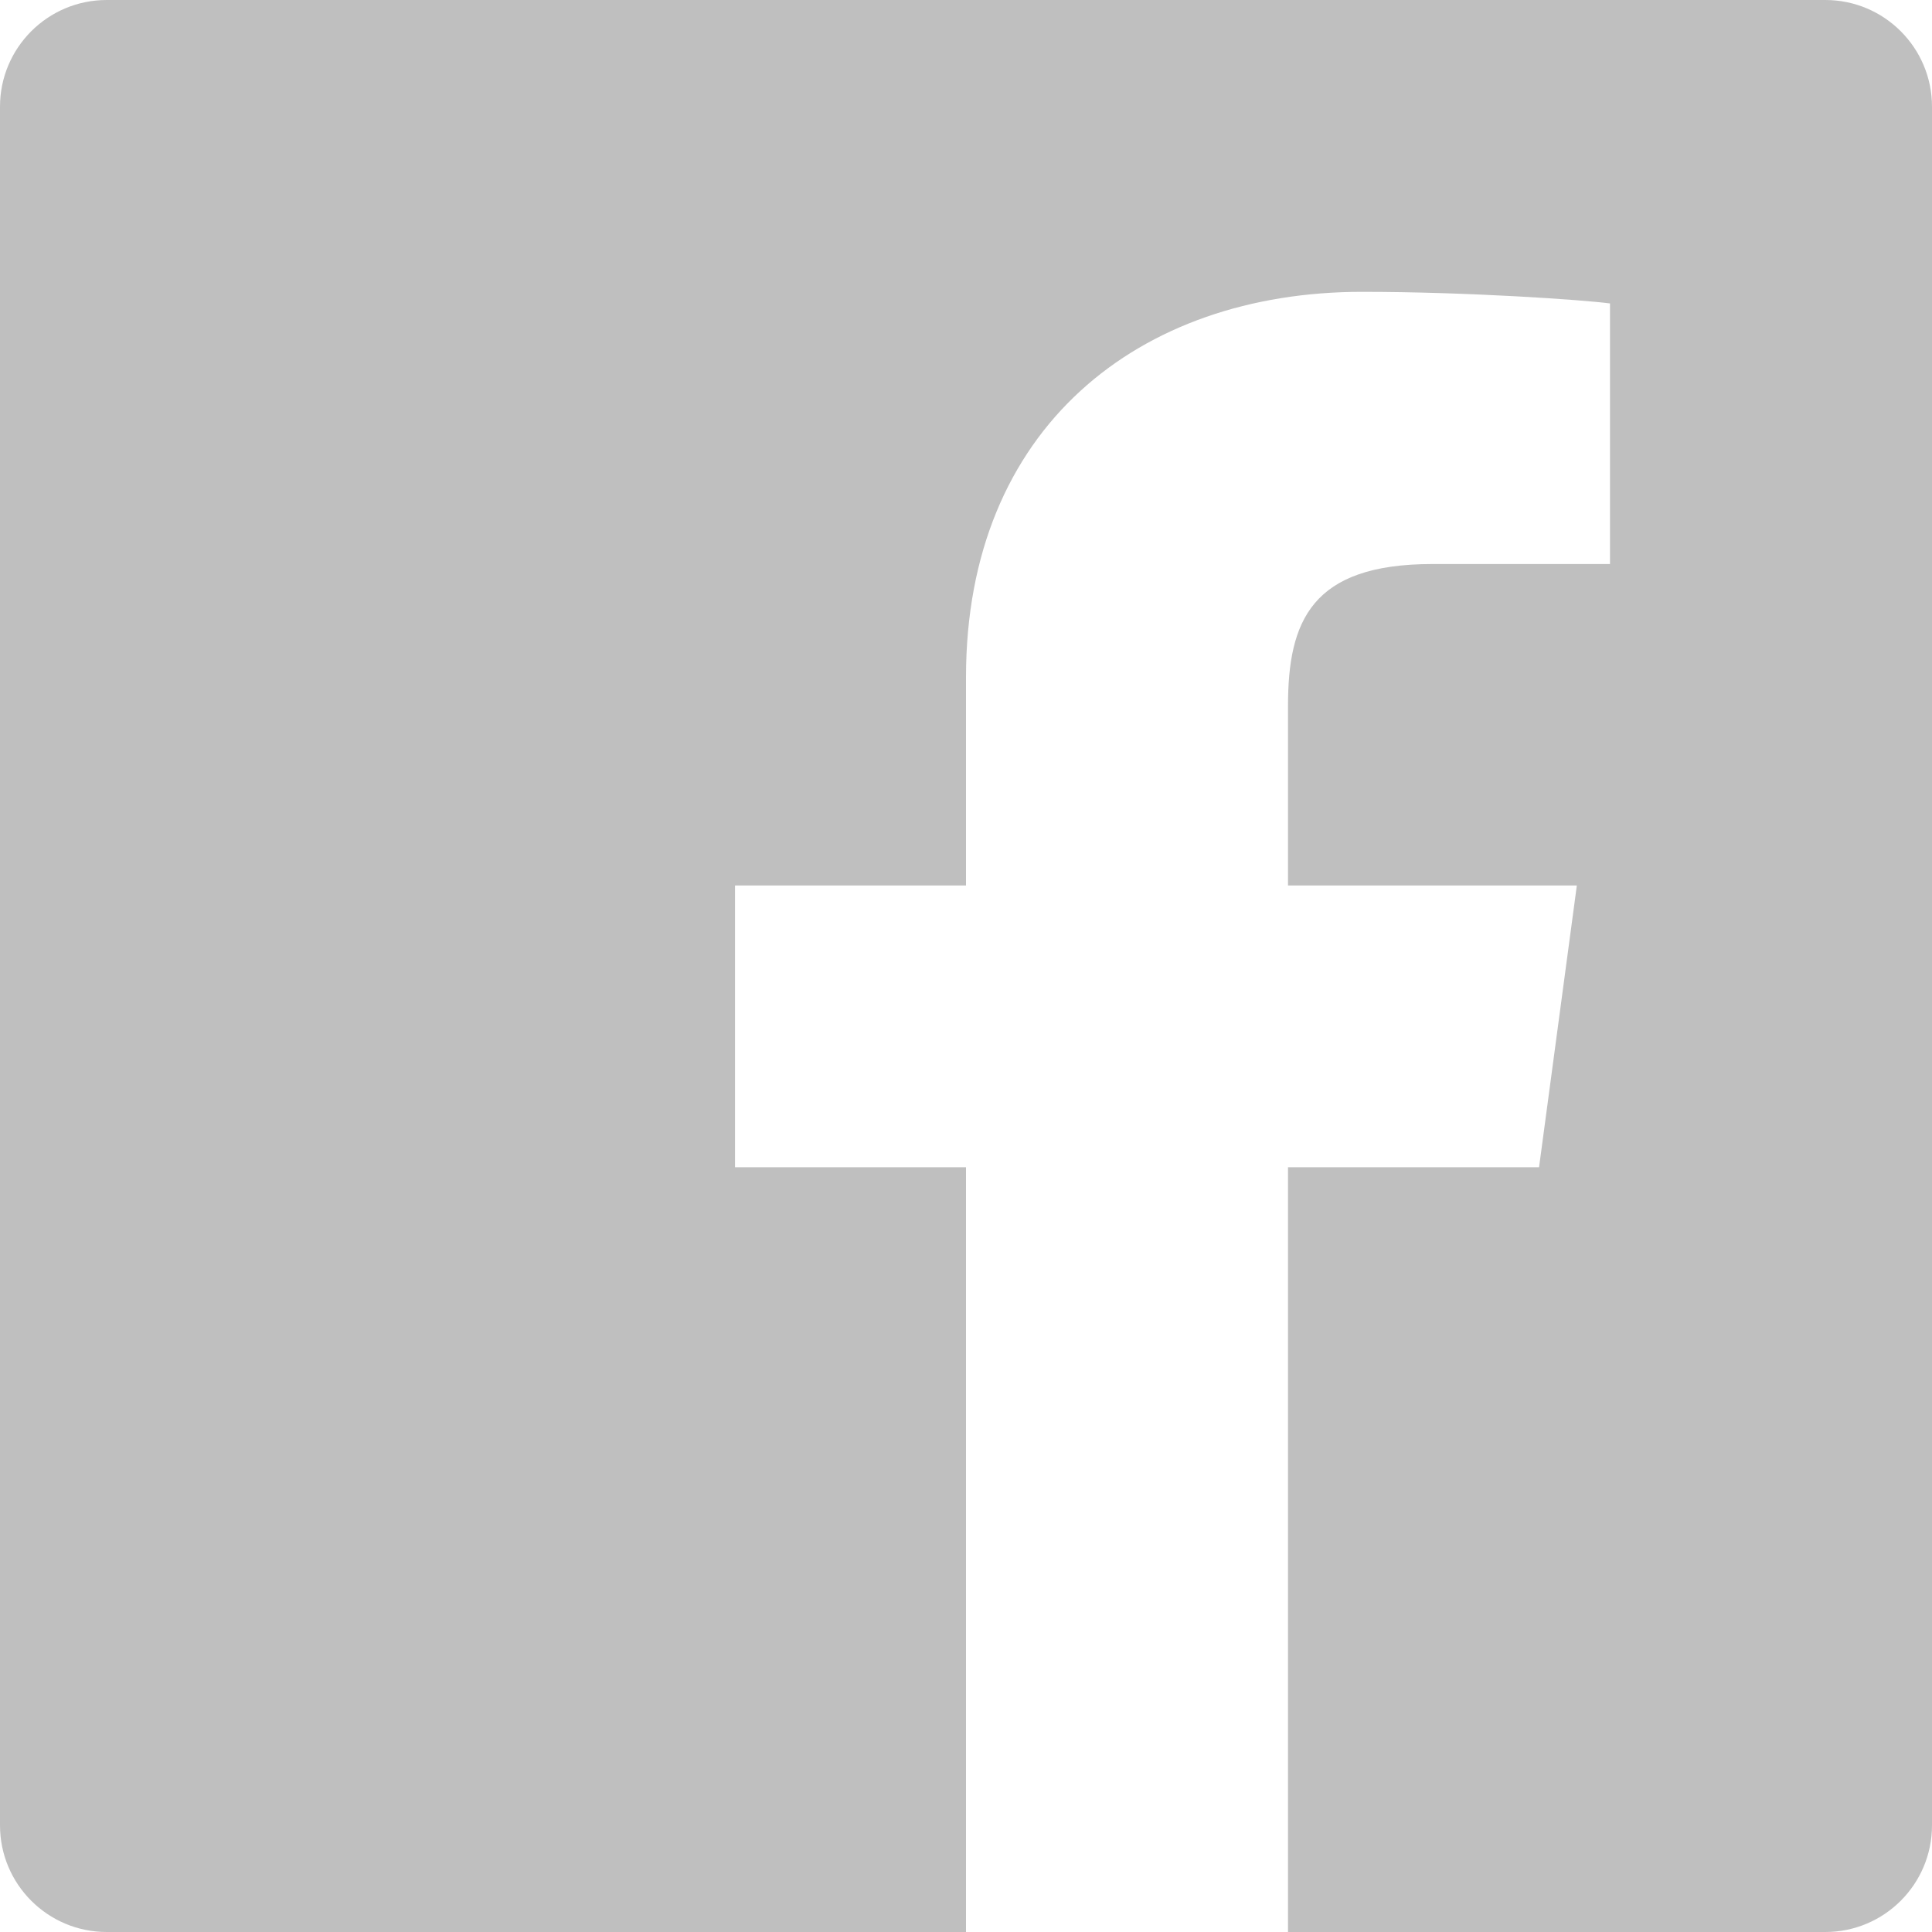 <svg width="18" height="18" viewBox="0 0 18 18" fill="none" xmlns="http://www.w3.org/2000/svg">
<path d="M17.006 0H0.994C0.445 0 0 0.445 0 0.994V17.006C0 17.555 0.445 18 0.994 18H9V10.875H6.848V8.25H9V6.309C9 3.984 10.613 2.719 12.689 2.719C13.683 2.719 14.752 2.794 15 2.827V5.255H13.345C12.216 5.255 12 5.789 12 6.577V8.25H14.691L14.339 10.875H12V18H17.006C17.555 18 18 17.555 18 17.006V0.994C18 0.445 17.555 0 17.006 0Z" fill="#BFBFBF"/>
</svg>
